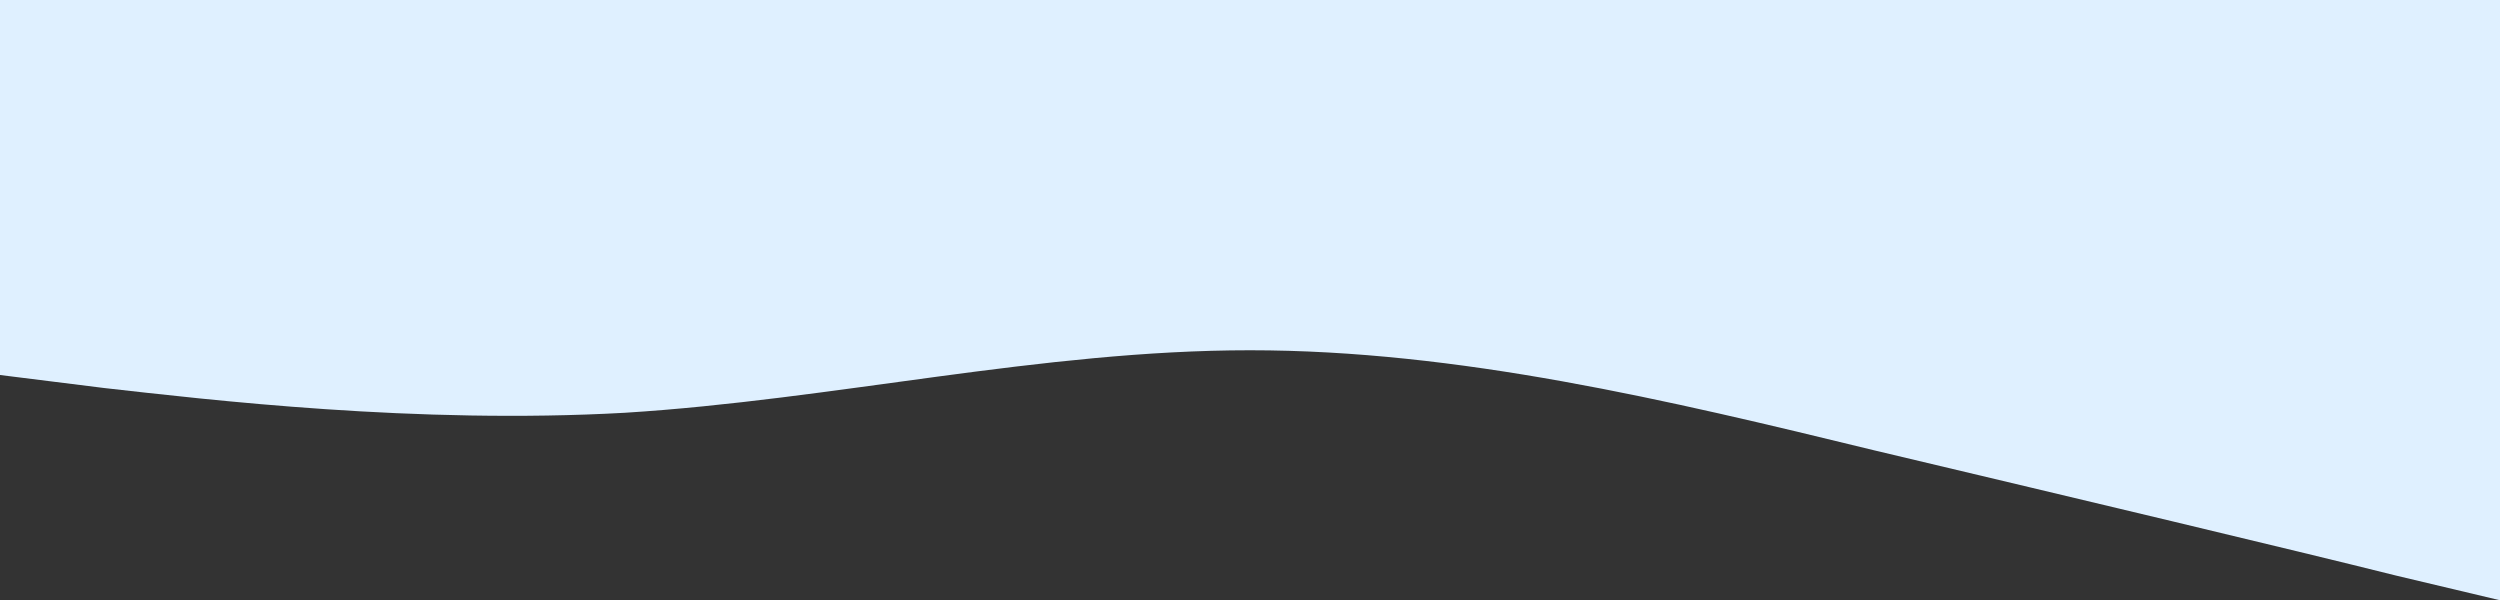 <?xml version="1.0" encoding="UTF-8"?> <svg xmlns="http://www.w3.org/2000/svg" width="1920" height="461" viewBox="0 0 1920 461" fill="none"><rect x="0" y="0" width="1920" height="461" fill="#333333" stroke="none"/> <path fill-rule="evenodd" clip-rule="evenodd" d="M0 288L80 298C160 307 320 326 480 317C640 307 800 269 960 269C1120 269 1280 307 1440 346C1600 384 1760 422 1840 442L1920 461V0H1840C1760 0 1600 0 1440 0C1280 0 1120 0 960 0C800 0 640 0 480 0C320 0 160 0 80 0H0V288Z" fill="#DFF0FF"></path> </svg> 